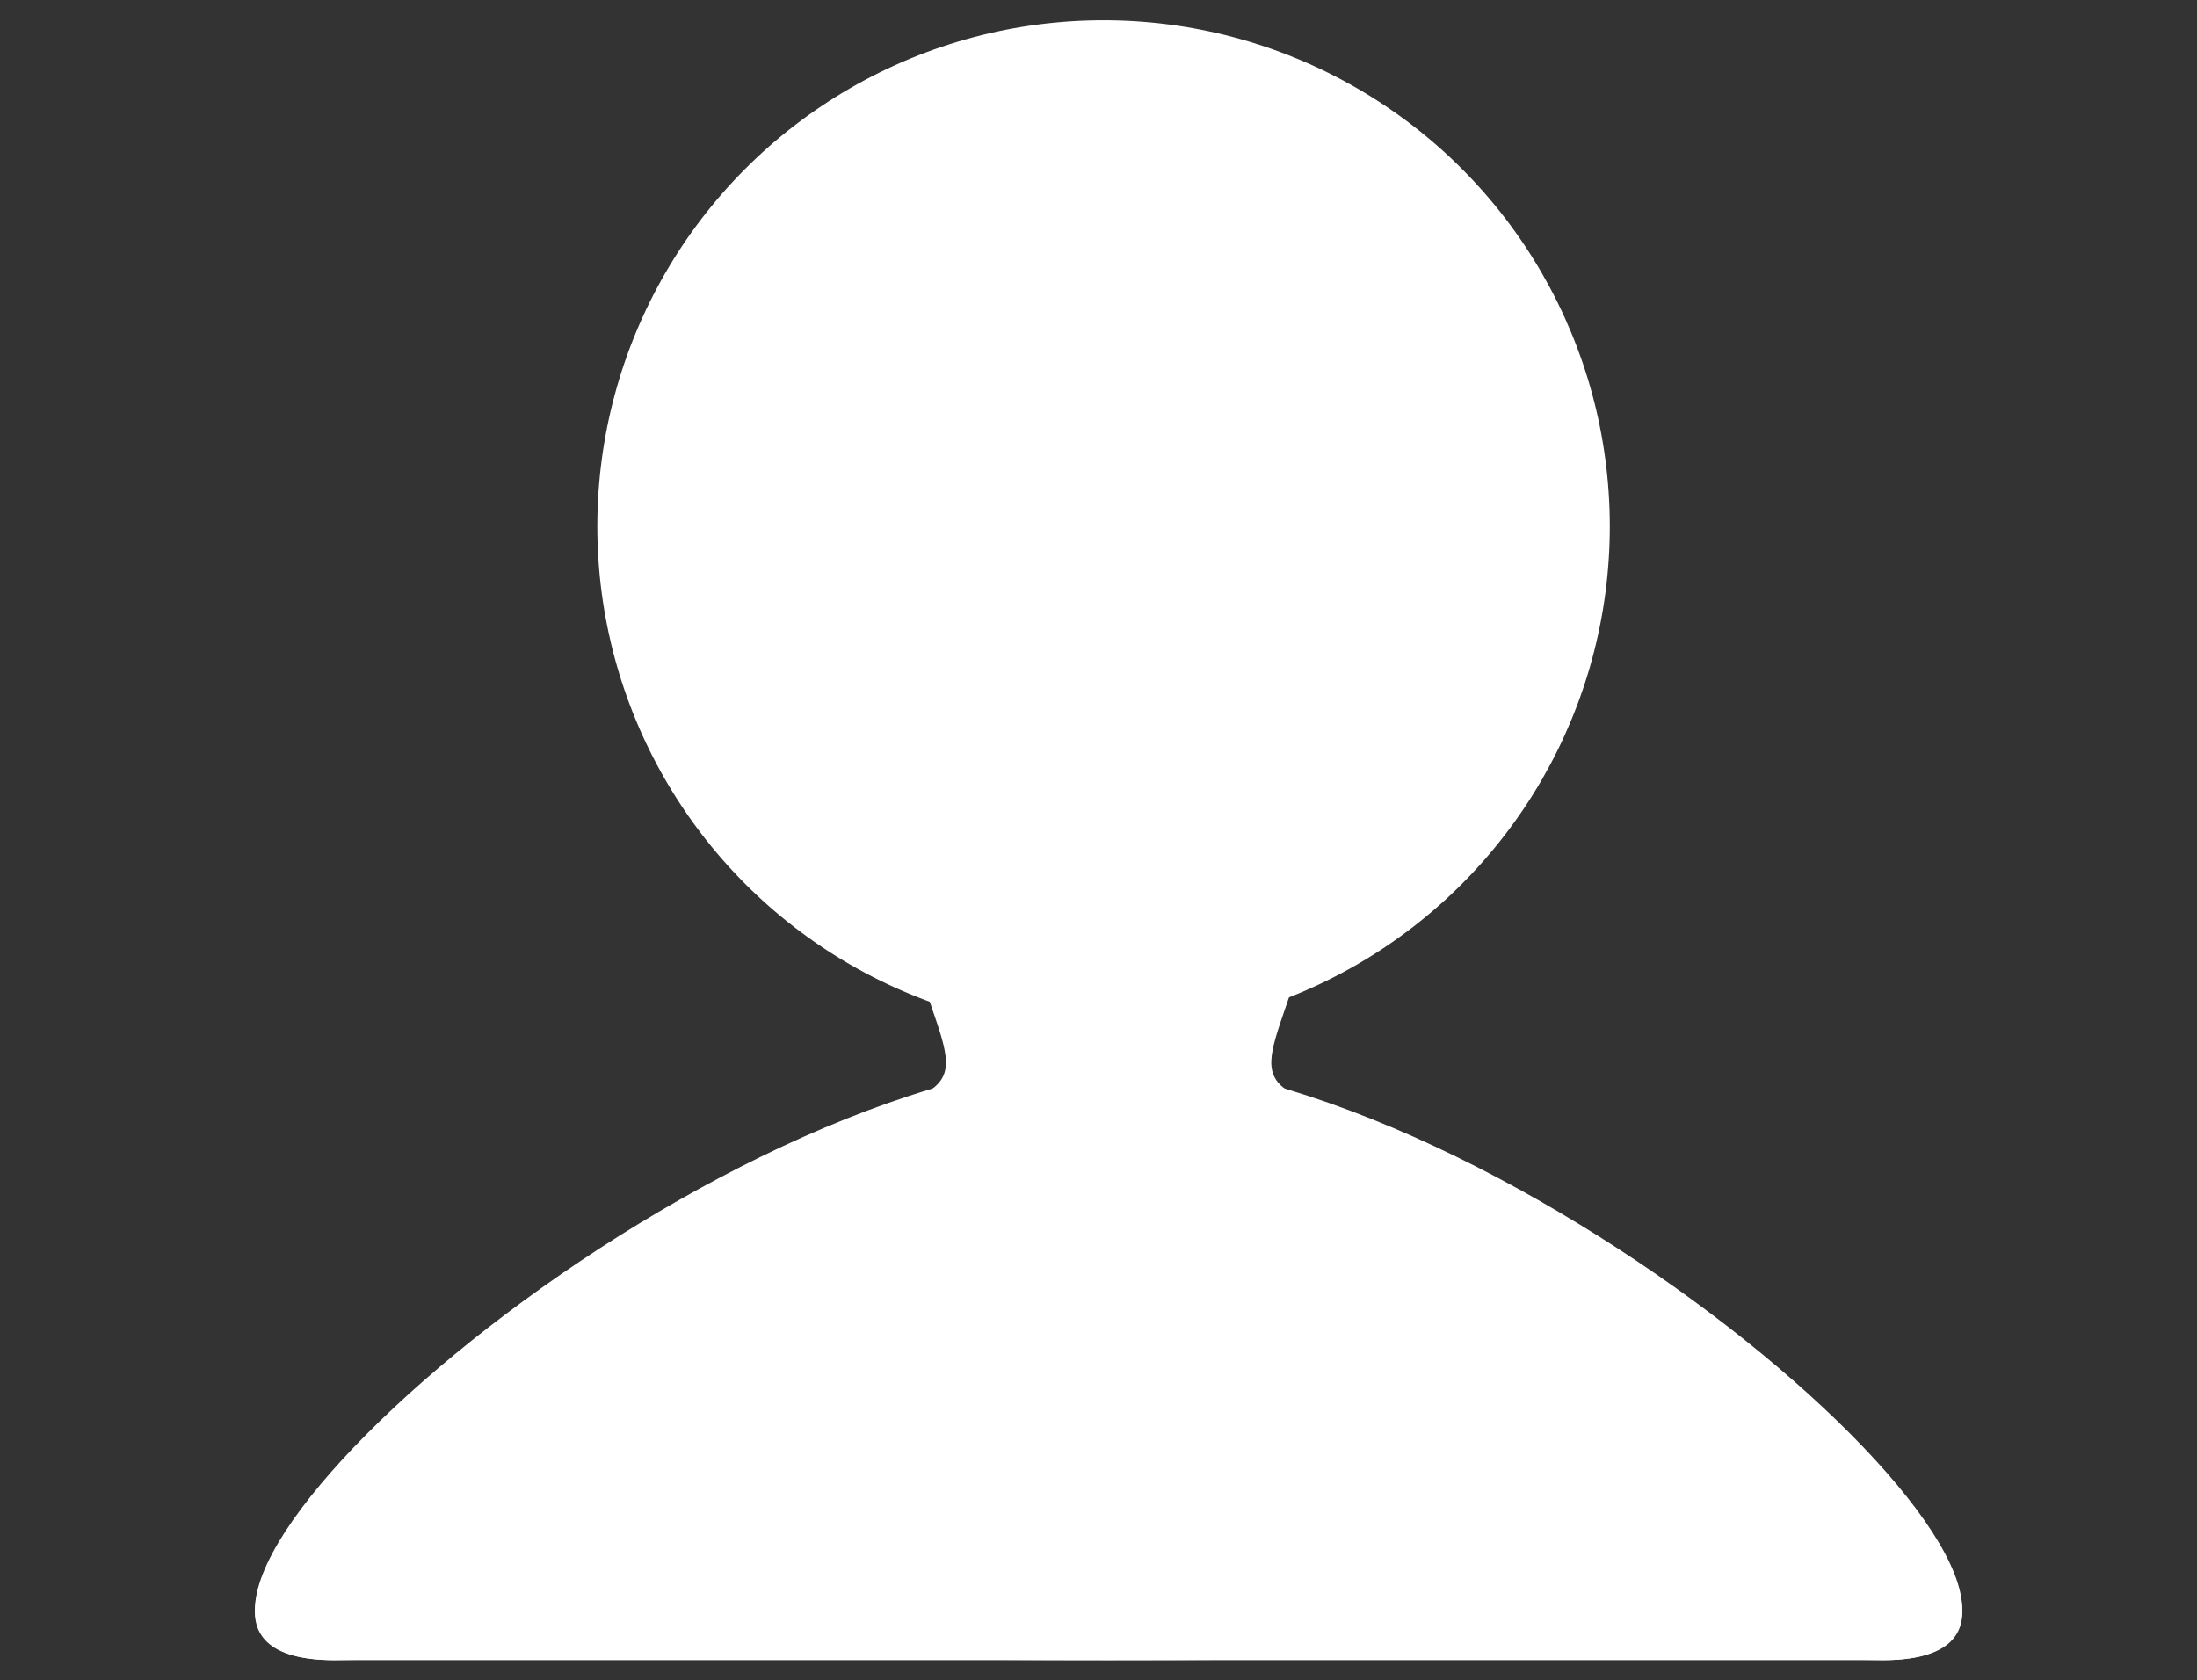 <?xml version="1.0" encoding="UTF-8"?>
<!DOCTYPE svg  PUBLIC '-//W3C//DTD SVG 1.1//EN'  'http://www.w3.org/Graphics/SVG/1.1/DTD/svg11.dtd'>
<svg enable-background="new 0 0 217 166" version="1.1" viewBox="0 0 217 166" xml:space="preserve" xmlns="http://www.w3.org/2000/svg">
<rect x="0" y="0" width="217" height="166" fill="#333333" stroke="none"/>
<circle cx="109" cy="52" r="50" fill="#fff"/>
<path d="m186 164c29 0-29-54-71-59-1-0-27-23-27-21 3 19 10 22 1 25-38 14-82 55-56 55h75c43 0 20-1 78 0z" fill="#fff"/>
<path d="m33 164c-29 0 29-54 71-59 1-0 27-23 27-21-3 19-10 22-1 25 38 14 82 55 56 55h-75c-43 0-20-1-78 0z" fill="#fff"/>
</svg>
